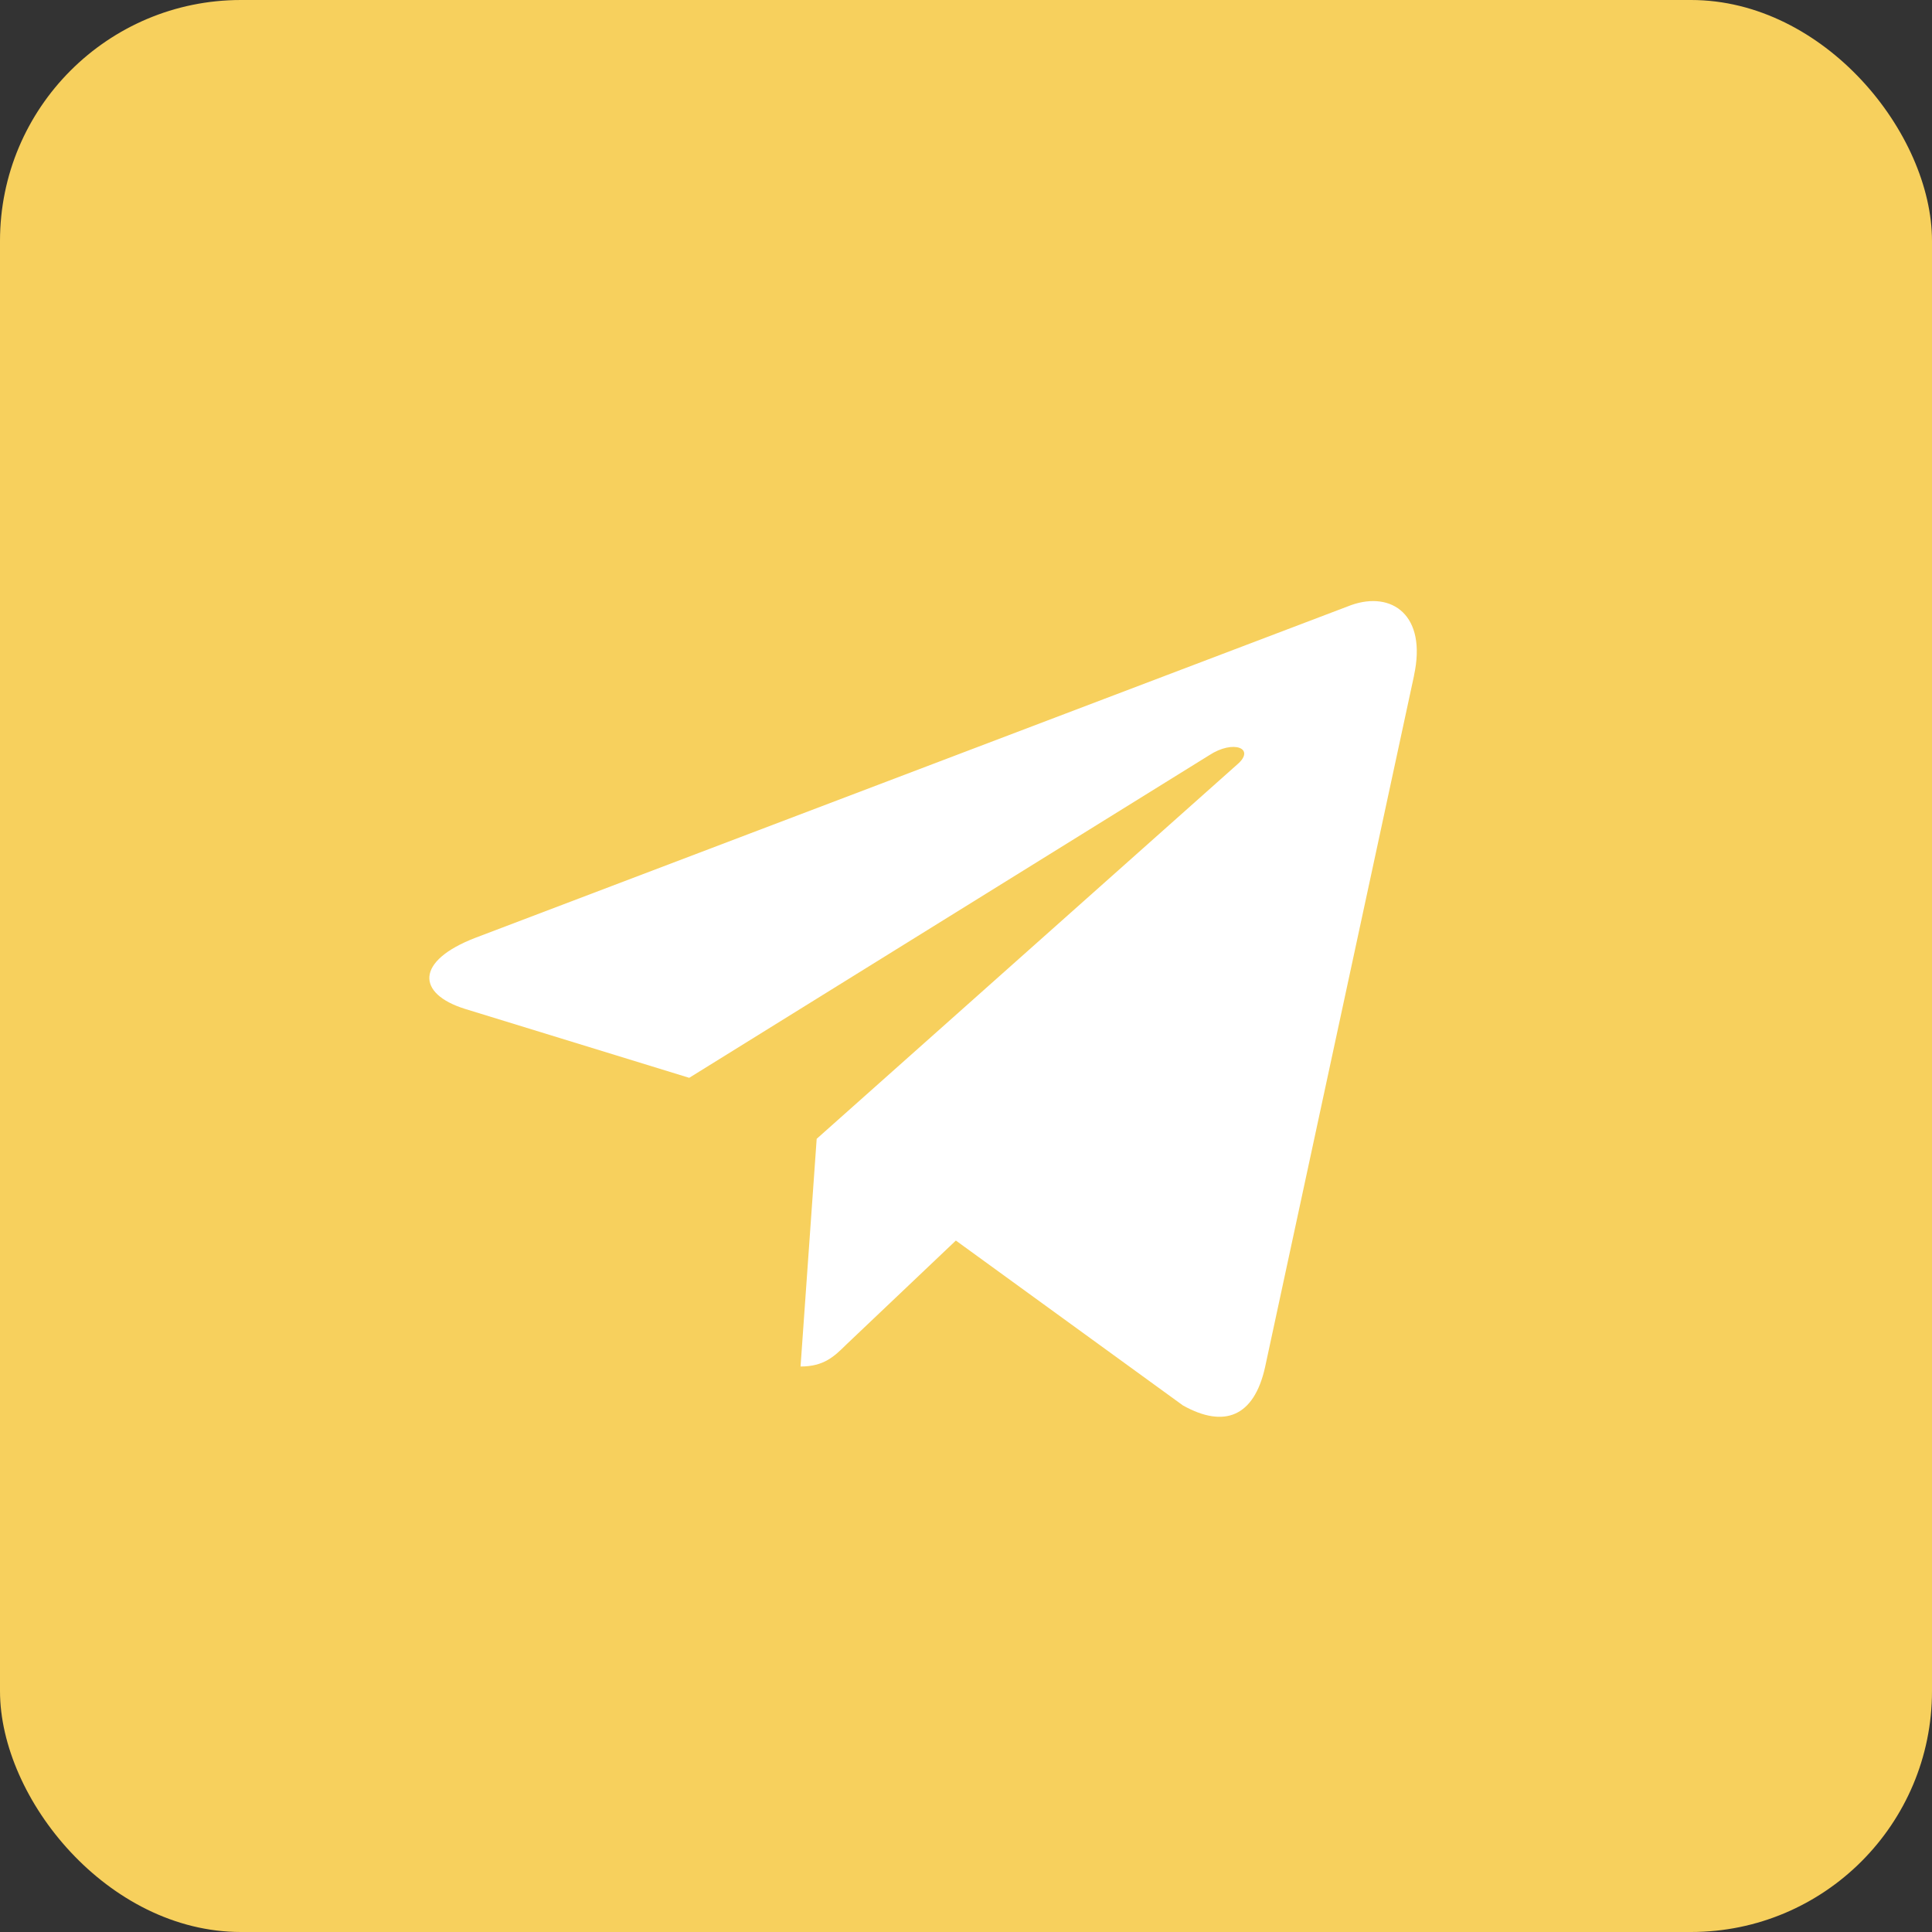 <?xml version="1.0" encoding="UTF-8"?> <svg xmlns="http://www.w3.org/2000/svg" width="122" height="122" viewBox="0 0 122 122" fill="none"><rect x="0" y="0" width="122" height="122" fill="#333333" stroke="none"/> <rect width="122" height="122" rx="15.214" fill="#F7D05D"></rect> <path d="M30.015 59.221L85.314 38.213C87.881 37.299 90.122 38.83 89.29 42.654L89.295 42.649L79.88 86.357C79.182 89.456 77.313 90.209 74.699 88.749L60.36 78.337L53.444 84.902C52.679 85.655 52.034 86.291 50.552 86.291L51.571 71.913L78.145 48.258C79.301 47.255 77.887 46.69 76.362 47.688L43.522 68.061L29.365 63.709C26.291 62.749 26.225 60.681 30.015 59.221Z" fill="white"></path> </svg> 